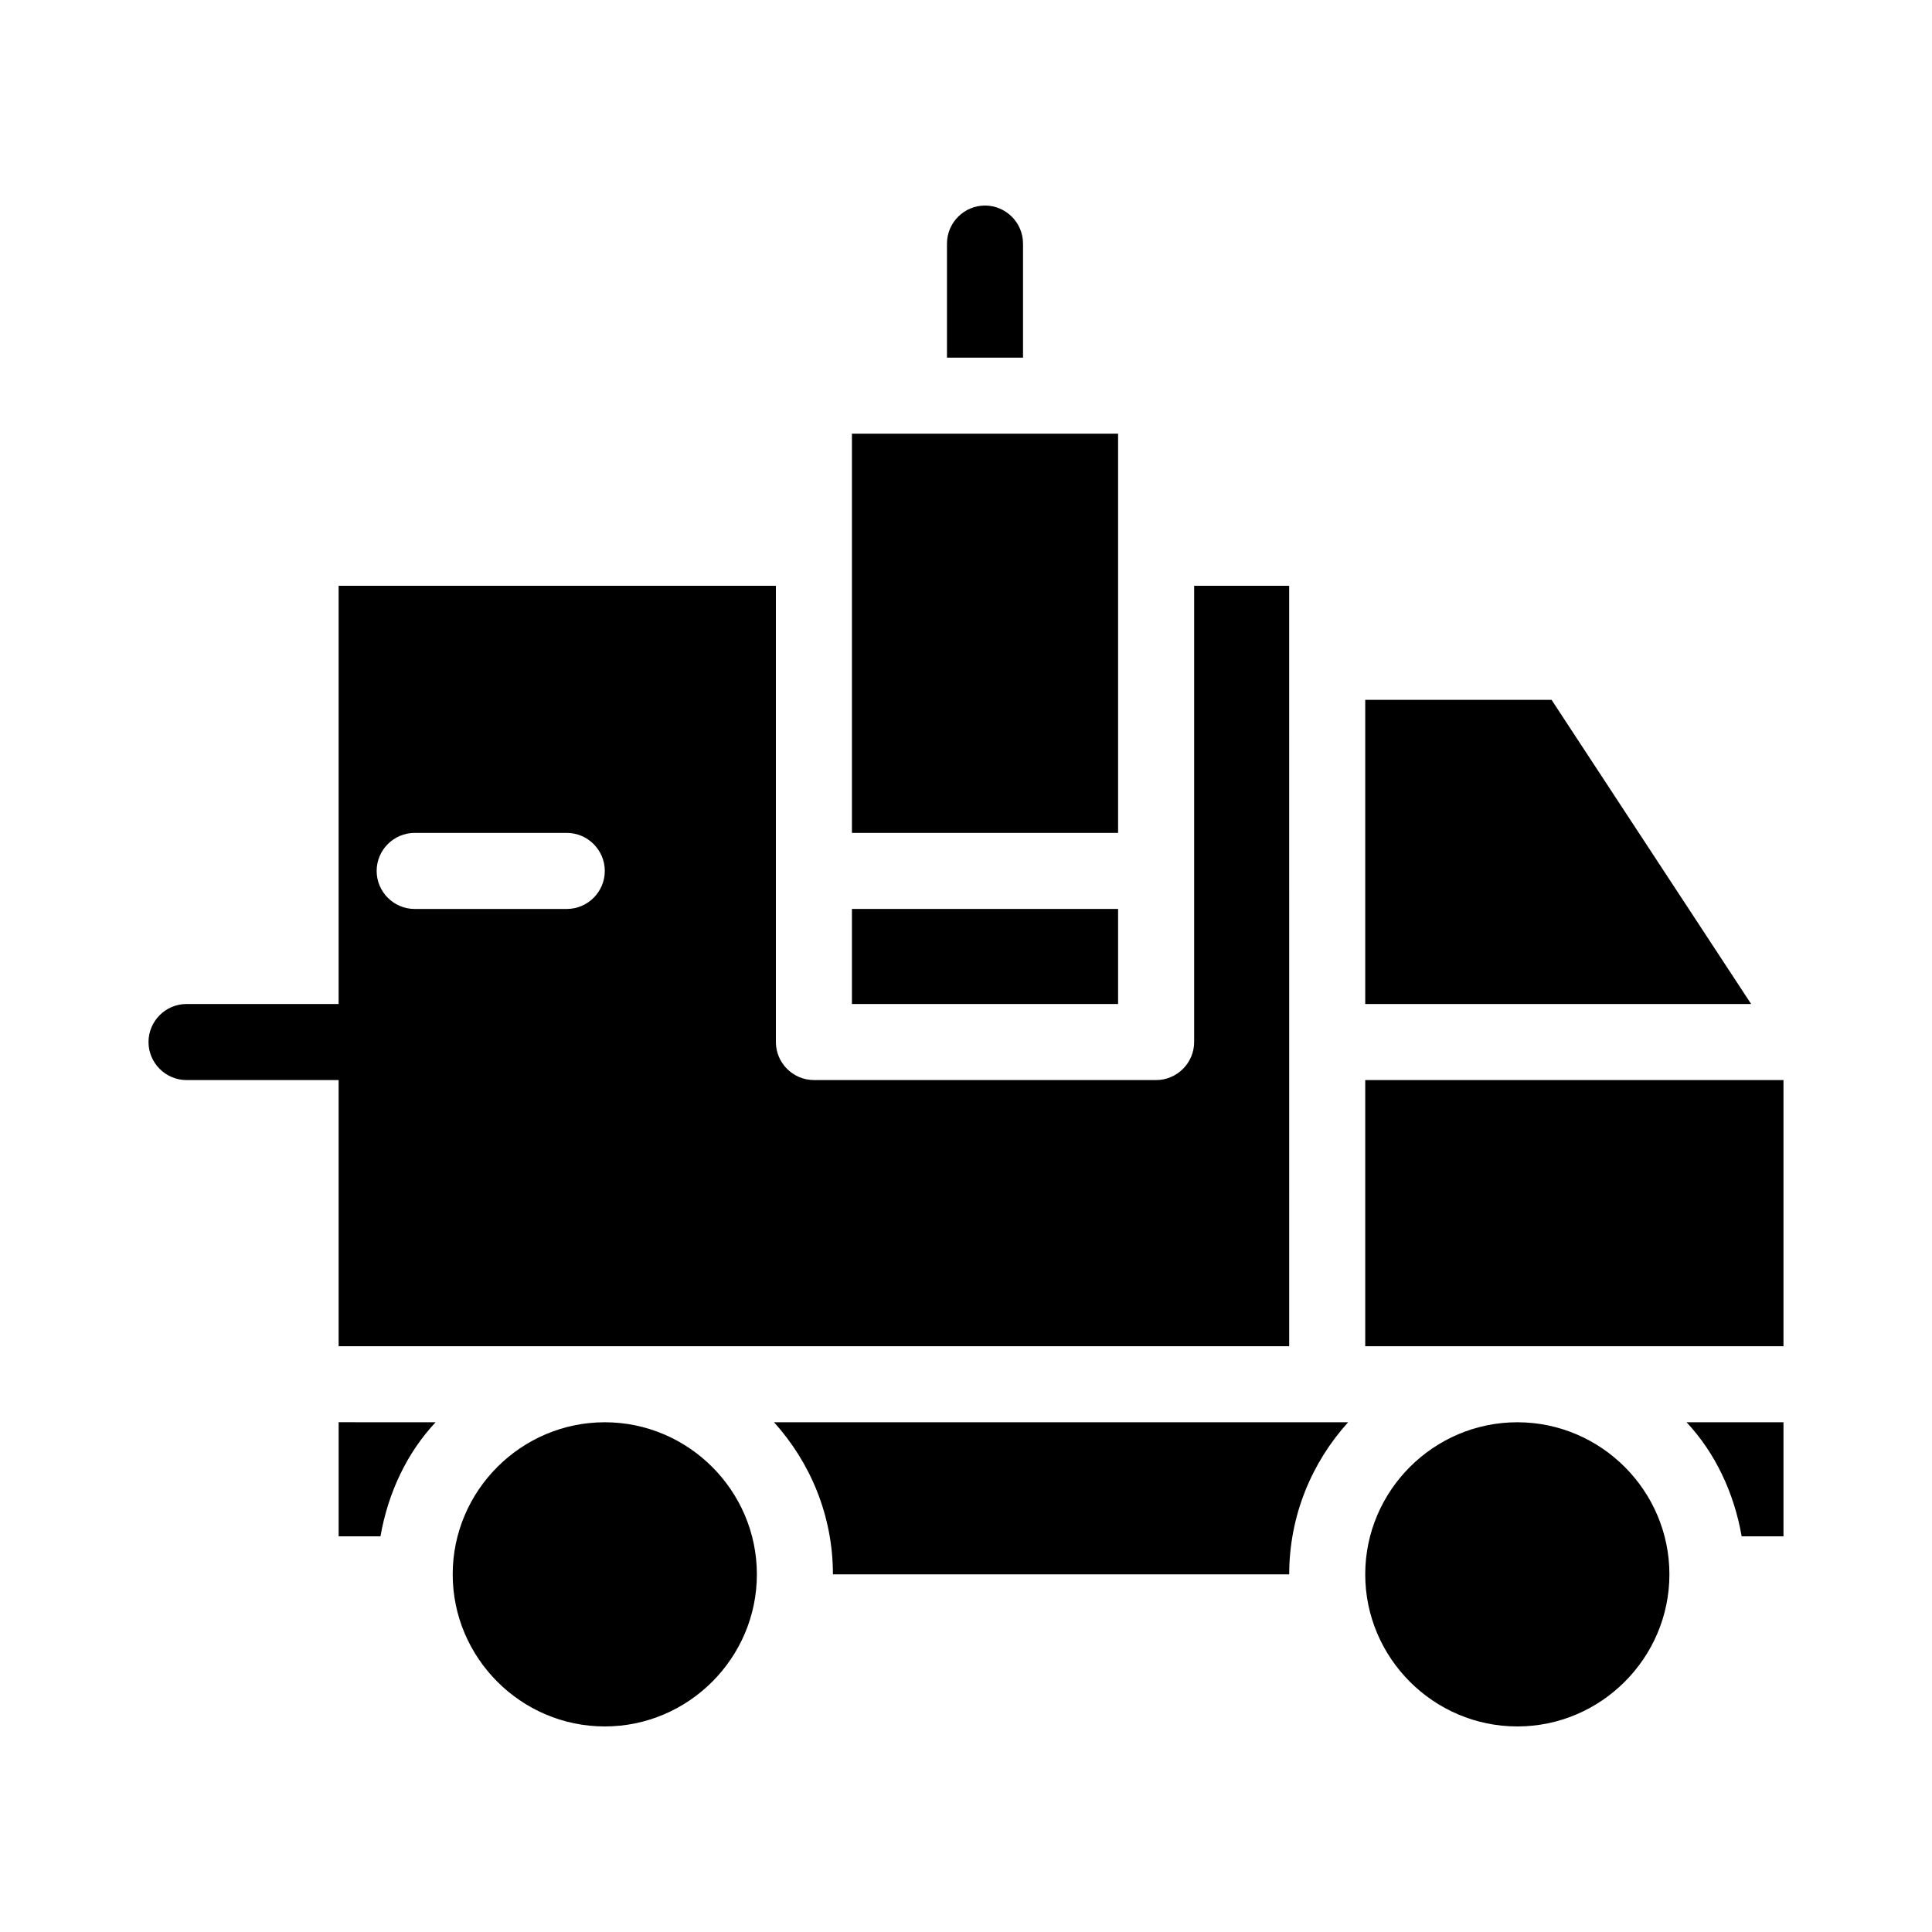 <?xml version="1.0" encoding="UTF-8"?>
<!-- Uploaded to: SVG Repo, www.svgrepo.com, Generator: SVG Repo Mixer Tools -->
<svg fill="#000000" width="800px" height="800px" version="1.1" viewBox="144 144 512 512" xmlns="http://www.w3.org/2000/svg">
 <g>
  <path d="m608.07 410.07h-102.27v-80.609h49.375z"/>
  <path d="m505.8 430.23h110.84v70.535h-110.84z"/>
  <path d="m259.44 520.91c-7.559 8.062-12.594 18.641-14.609 30.23l-11.086-0.004v-30.23z"/>
  <path d="m501.27 520.91c-9.574 10.578-15.617 24.688-15.617 40.305h-120.92c0-15.617-6.047-29.727-15.617-40.305z"/>
  <path d="m616.64 520.91v30.23h-11.082c-2.016-11.586-7.055-22.168-14.609-30.23z"/>
  <path d="m460.46 299.24v120.91c0 5.543-4.535 10.078-10.078 10.078l-90.684-0.004c-5.543 0-10.078-4.535-10.078-10.078v-120.91h-115.88v110.84l-40.305-0.004c-5.543 0-10.078 4.535-10.078 10.078 0 5.543 4.535 10.078 10.078 10.078h40.305v70.535h251.91l-0.004-201.53zm-166.26 85.645h-40.305c-5.543 0-10.078-4.535-10.078-10.078 0-5.543 4.535-10.078 10.078-10.078h40.305c5.543 0 10.078 4.535 10.078 10.078-0.004 5.547-4.535 10.078-10.078 10.078z"/>
  <path d="m344.58 561.22c0 22.168-18.137 40.305-40.305 40.305-22.168 0-40.305-18.137-40.305-40.305s18.137-40.305 40.305-40.305c22.168 0 40.305 18.137 40.305 40.305z"/>
  <path d="m586.41 561.22c0 22.168-18.137 40.305-40.305 40.305-22.168 0-40.305-18.137-40.305-40.305s18.137-40.305 40.305-40.305c22.168 0 40.305 18.137 40.305 40.305z"/>
  <path d="m369.77 384.88h70.535v25.191h-70.535z"/>
  <path d="m369.77 258.93h70.535v105.8h-70.535z"/>
  <path d="m415.11 208.55v30.23h-20.152v-30.23c0-5.543 4.535-10.078 10.078-10.078 5.539 0.004 10.074 4.535 10.074 10.078z"/>
 </g>
</svg>